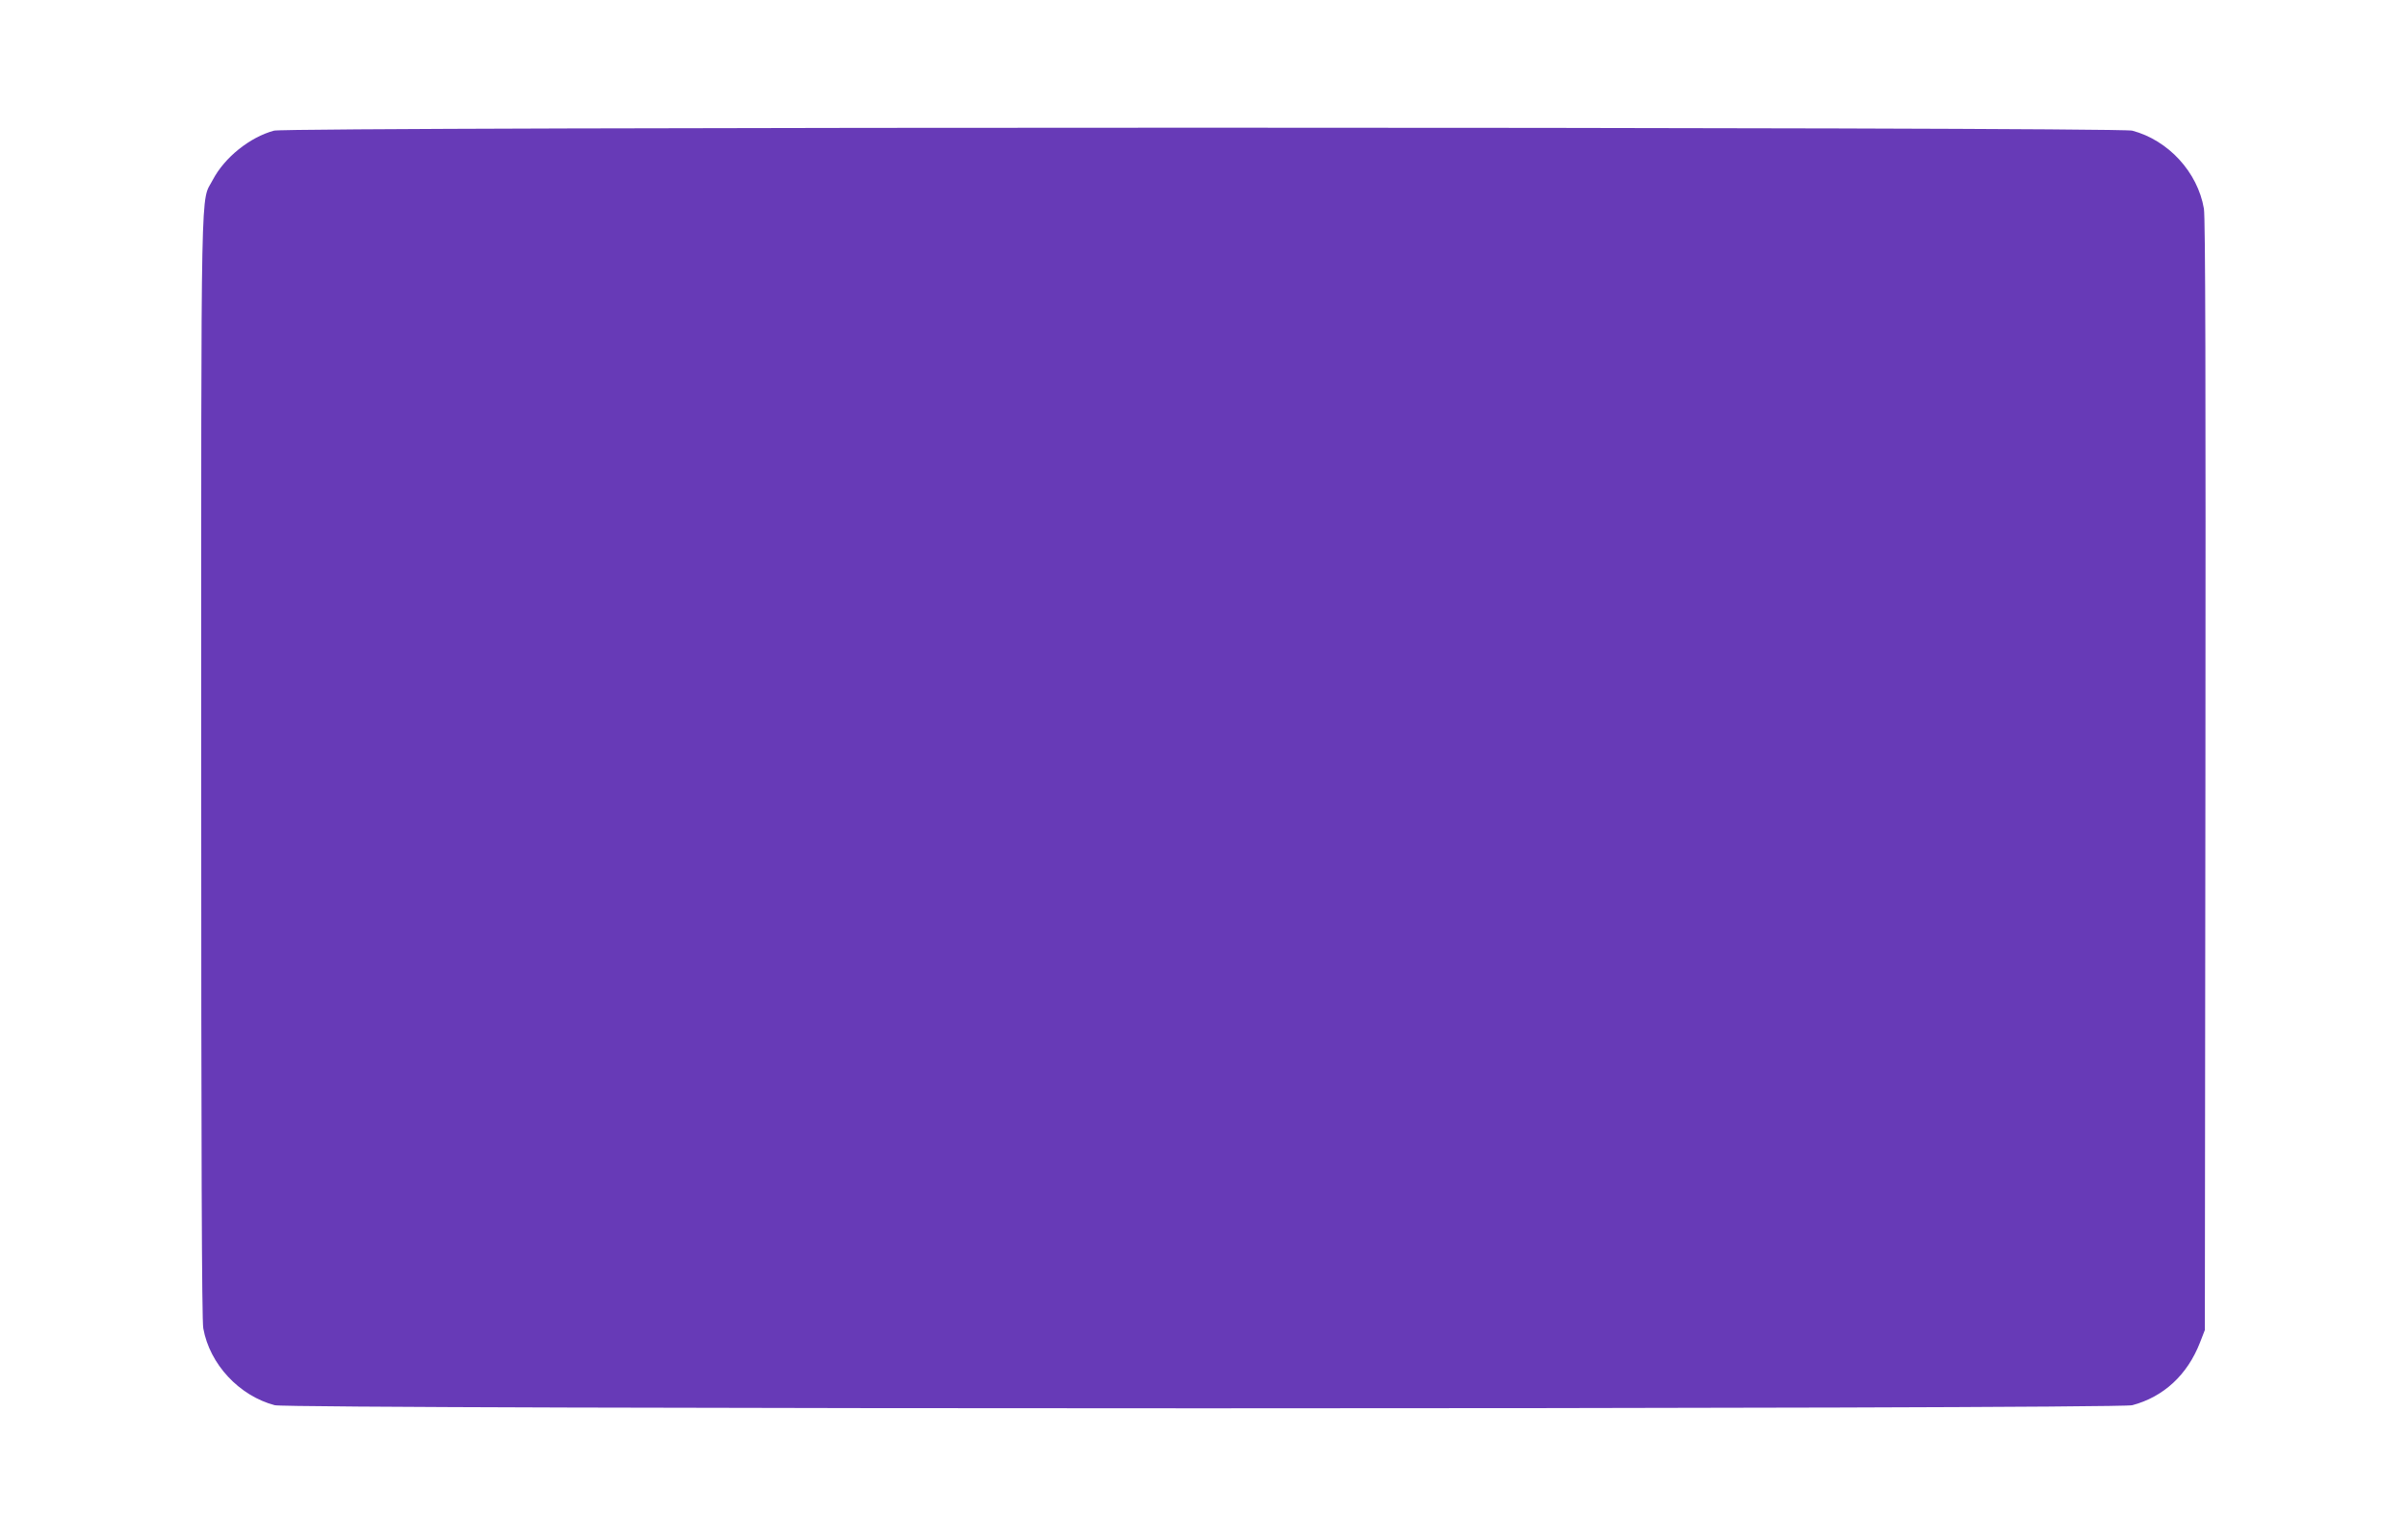 <?xml version="1.0" standalone="no"?>
<!DOCTYPE svg PUBLIC "-//W3C//DTD SVG 20010904//EN"
 "http://www.w3.org/TR/2001/REC-SVG-20010904/DTD/svg10.dtd">
<svg version="1.0" xmlns="http://www.w3.org/2000/svg"
 width="1280pt" height="819pt" viewBox="0 0 1280 819"
 preserveAspectRatio="xMidYMid meet">
<g transform="translate(0,819) scale(0.1,-0.1)"
fill="#673ab7" stroke="none">
<path d="M1457 7495 c-129 -35 -263 -143 -325 -261 -66 -128 -62 111 -62
-3120 0 -2048 3 -2948 11 -2990 34 -191 191 -359 380 -409 81 -22 9797 -22
9878 0 166 44 293 161 360 333 l26 67 3 2950 c2 2106 0 2969 -8 3015 -33 194
-189 364 -381 415 -78 21 -9807 21 -9882 0z"/>
</g>
</svg>

